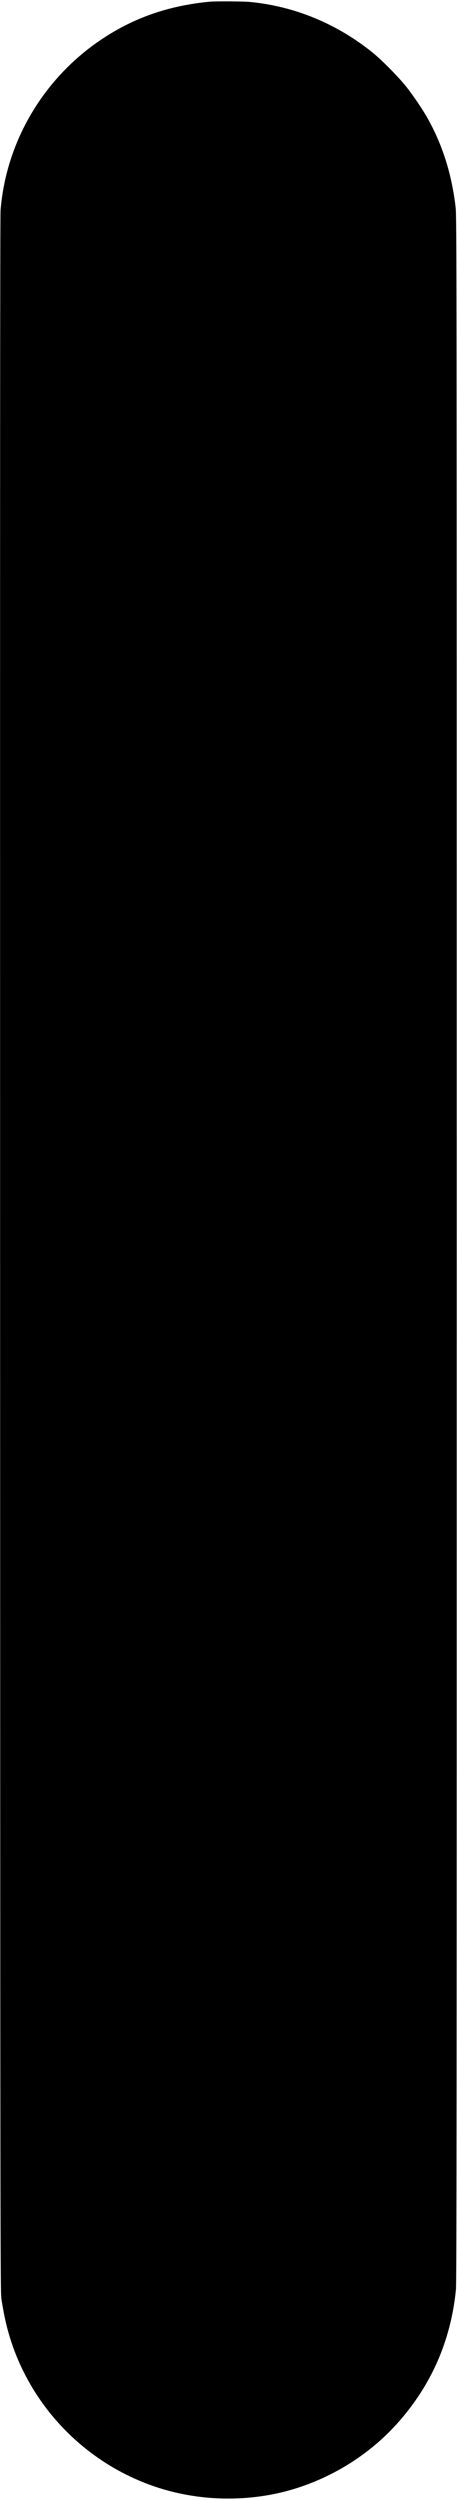 <?xml version="1.0" encoding="UTF-8" standalone="yes"?>
<svg version="1.0" xmlns="http://www.w3.org/2000/svg" width="204.82mm" height="1118.79mm" viewBox="0 0 775 4229" preserveAspectRatio="xMidYMid meet">
  <g transform="translate(0,4229) scale(0.1,-0.1)" fill="#000000" stroke="none">
    <path d="M3560 42283 c-697 -66 -1289 -271 -1835 -636 -985 -657 -1620 -1729
-1715 -2892 -8 -104 -10 -4651 -8 -17695 3 -16547 4 -17562 21 -17670 9 -63
31 -187 48 -275 257 -1310 1190 -2404 2453 -2874 644 -240 1365 -301 2056
-175 811 148 1589 581 2142 1192 585 645 923 1409 1010 2282 11 112 13 3071
13 17620 0 16624 -1 17492 -18 17637 -66 569 -224 1068 -485 1528 -81 143
-247 387 -358 525 -130 162 -407 442 -559 566 -612 496 -1340 795 -2105 864
-104 9 -574 12 -660 3z"/>
  </g>
</svg>